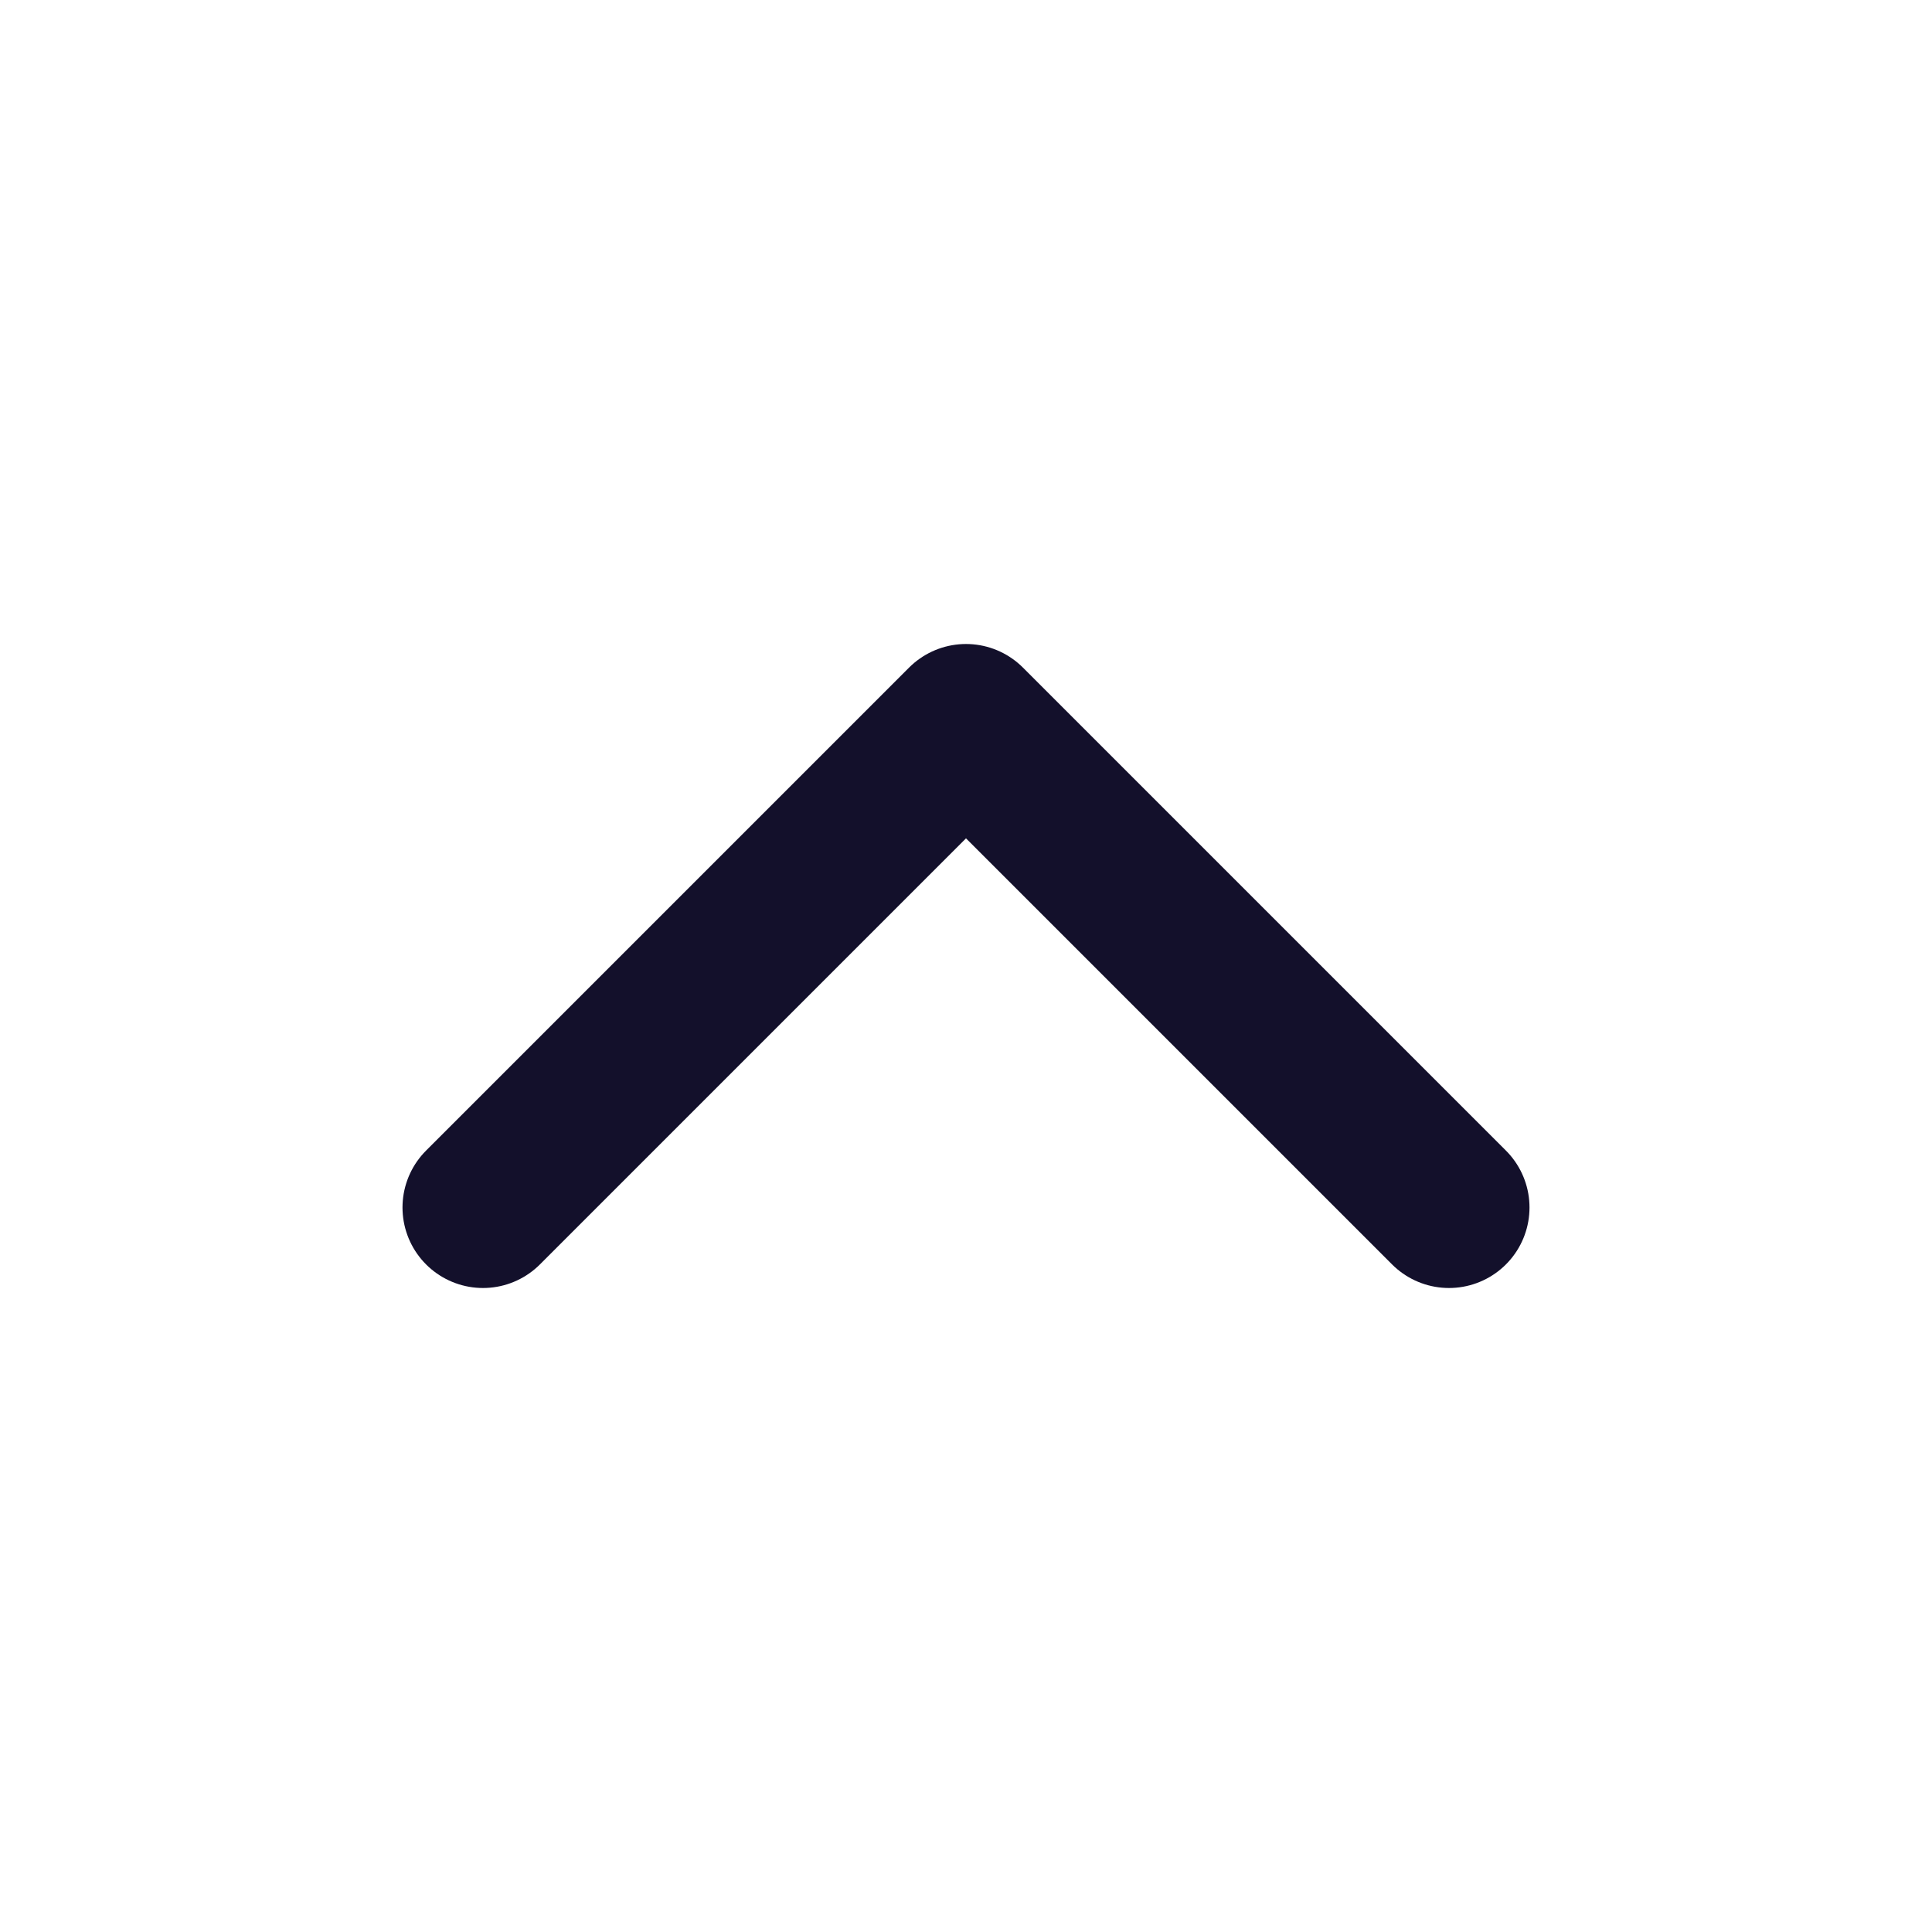 <svg width="24" height="24" viewBox="0 0 24 24" fill="none" xmlns="http://www.w3.org/2000/svg">
<g id="chevron-down">
<path id="Icon" d="M18 15L12 9L6 15" stroke="#13102B" stroke-width="2" stroke-linecap="round" stroke-linejoin="round"/>
</g>
</svg>
